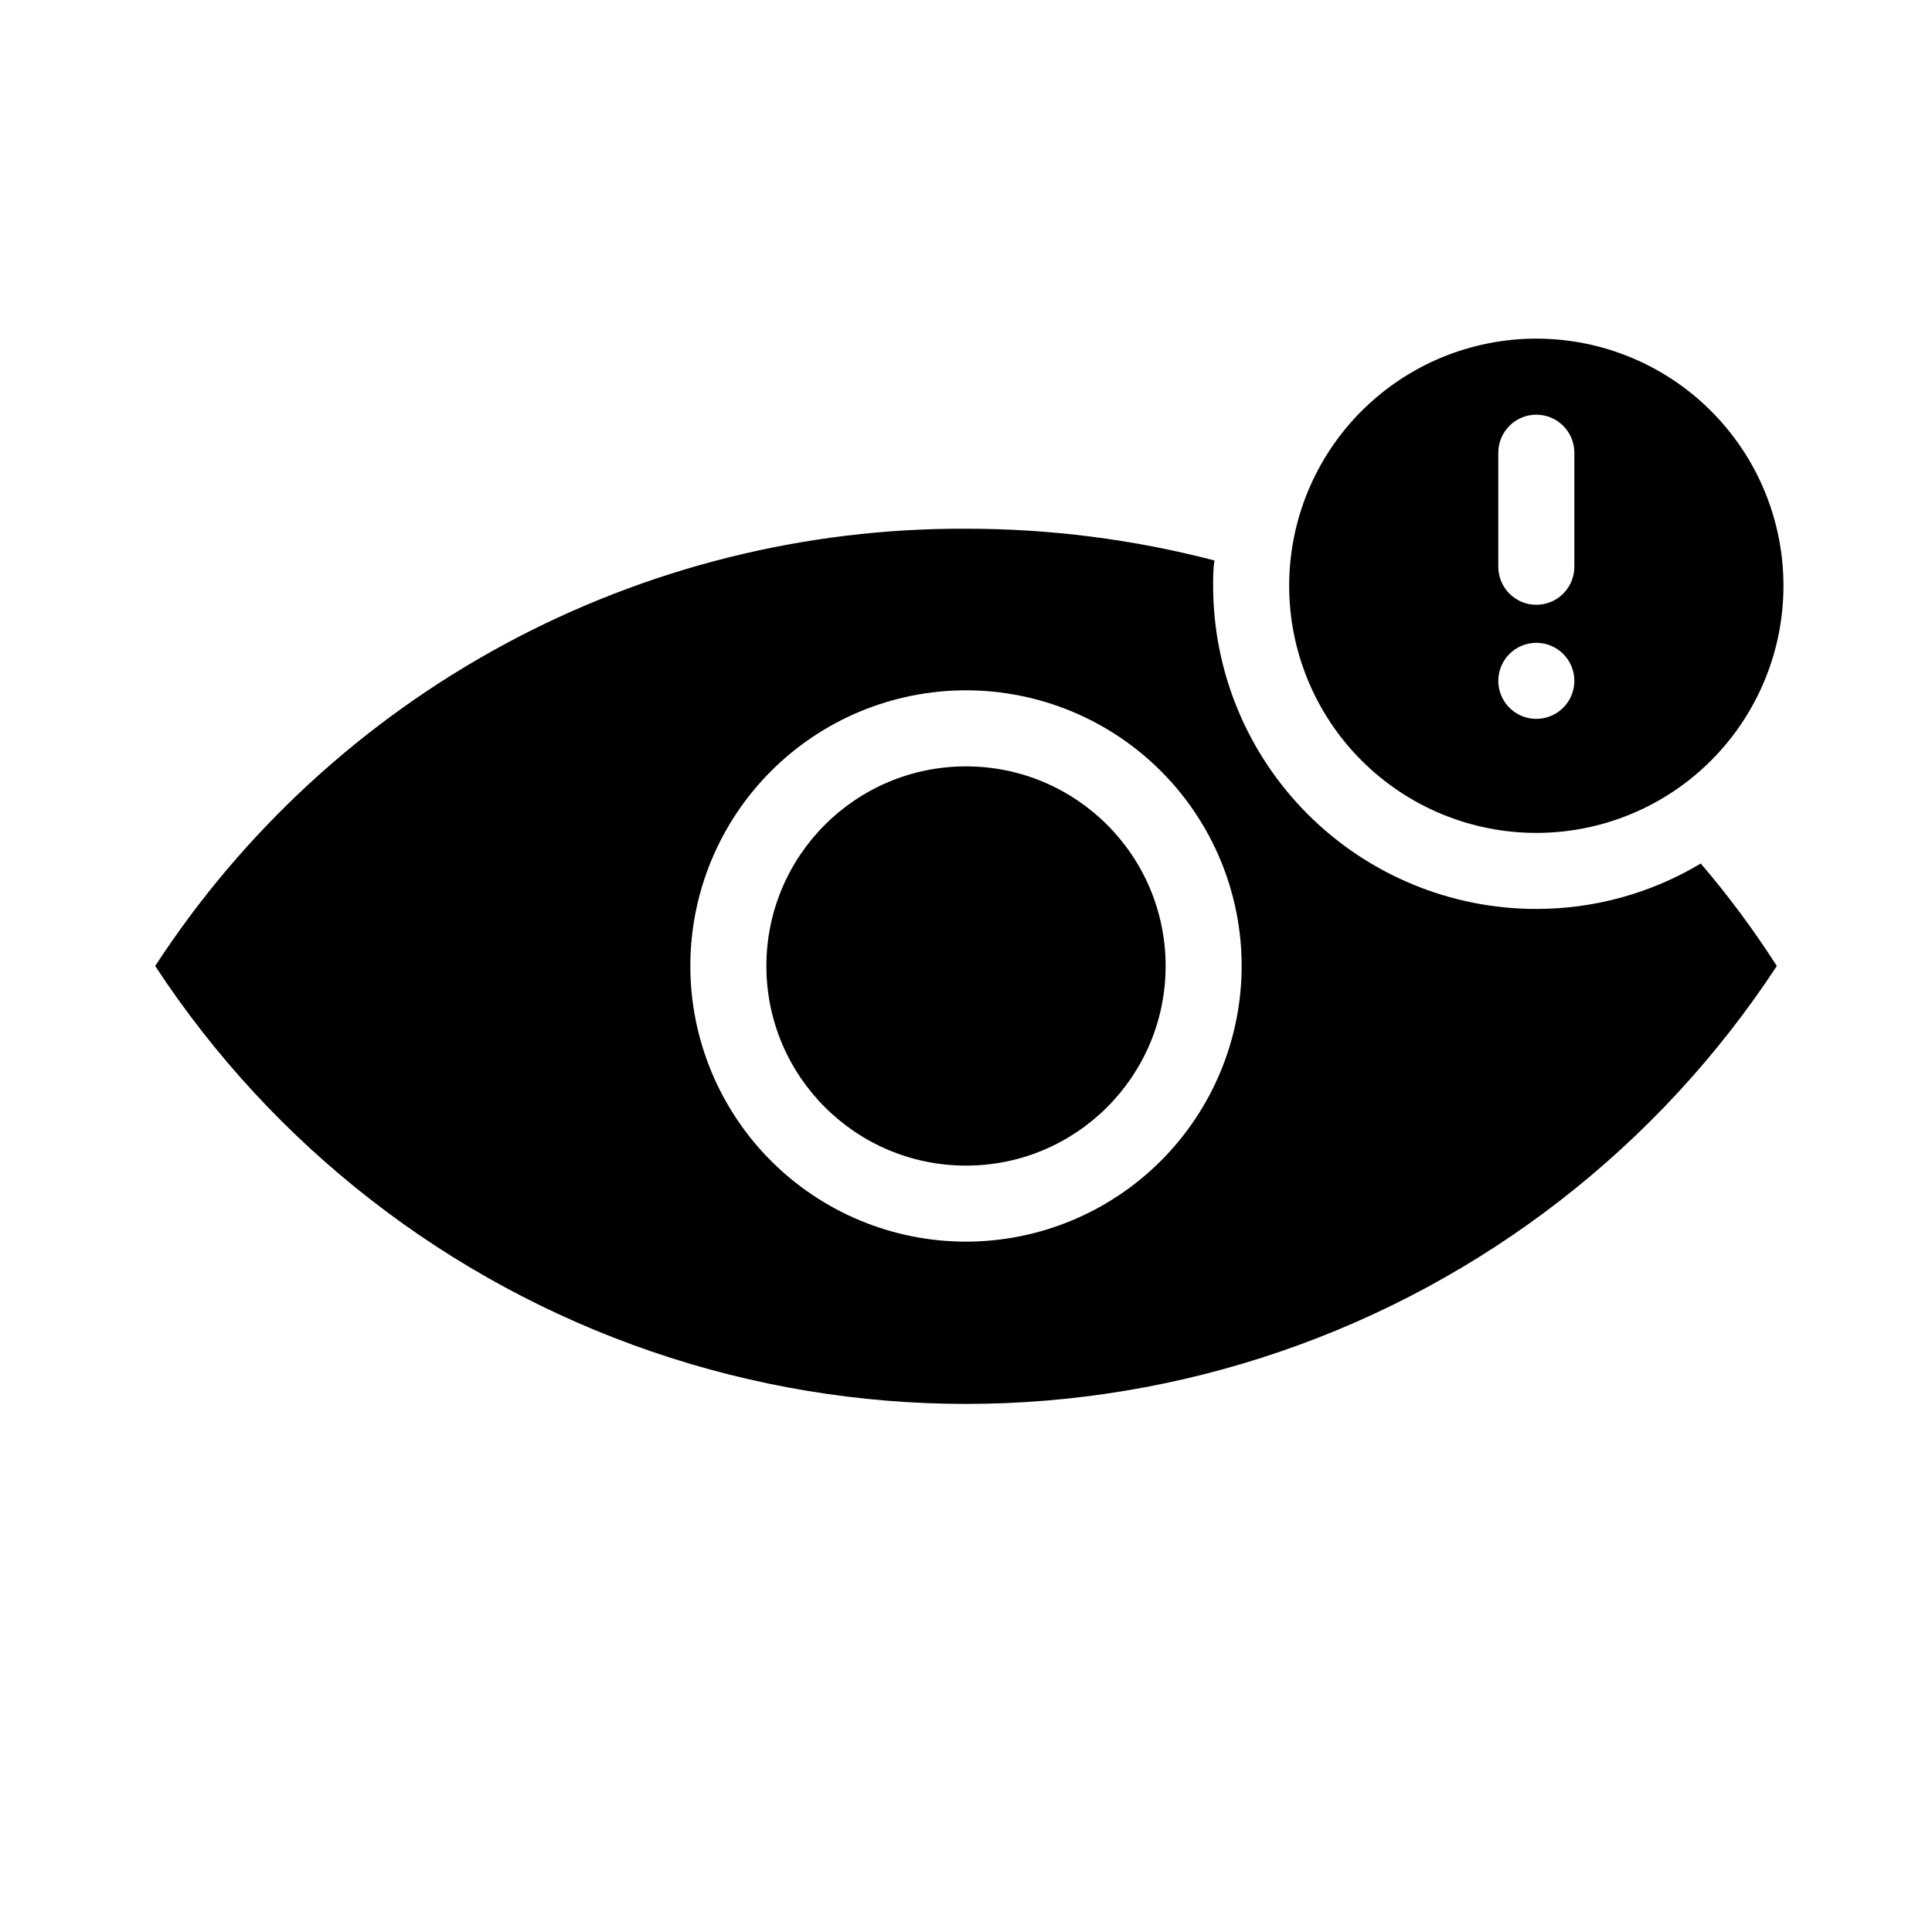 <?xml version="1.0" encoding="UTF-8"?>
<!-- The Best Svg Icon site in the world: iconSvg.co, Visit us! https://iconsvg.co -->
<svg fill="#000000" width="800px" height="800px" version="1.1" viewBox="144 144 512 512" xmlns="http://www.w3.org/2000/svg">
 <g>
  <path d="m551.14 364.73c17.371 0 34.031-6.898 46.312-19.184 12.281-12.281 19.184-28.941 19.184-46.309 0-17.371-6.902-34.031-19.184-46.312-12.281-12.285-28.941-19.184-46.312-19.184s-34.027 6.898-46.312 19.184c-12.281 12.281-19.184 28.941-19.184 46.312 0 17.367 6.902 34.027 19.184 46.309 12.285 12.285 28.941 19.184 46.312 19.184zm-10.074-100.76c0-5.562 4.512-10.074 10.074-10.074 5.566 0 10.078 4.512 10.078 10.074v30.23c0 5.562-4.512 10.074-10.078 10.074-5.562 0-10.074-4.512-10.074-10.074zm10.078 50.383h-0.004c4.078 0 7.75 2.453 9.309 6.219 1.562 3.766 0.699 8.102-2.184 10.98-2.883 2.883-7.215 3.746-10.98 2.184-3.766-1.559-6.219-5.231-6.219-9.309 0-5.562 4.512-10.074 10.074-10.074z"/>
  <path d="m452.9 400c0 29.215-23.684 52.898-52.898 52.898-29.219 0-52.902-23.684-52.902-52.898 0-29.219 23.684-52.902 52.902-52.902 29.215 0 52.898 23.684 52.898 52.902"/>
  <path d="m551.14 384.88c-22.715 0-44.5-9.023-60.562-25.086-16.062-16.059-25.086-37.844-25.086-60.559 0-2.266 0-4.484 0.352-6.699l0.004-0.004c-21.5-5.606-43.629-8.434-65.848-8.414-42.648-0.184-84.66 10.328-122.2 30.57-37.535 20.242-69.398 49.574-92.676 85.309 31.293 47.727 77.586 83.68 131.58 102.18 53.988 18.504 112.6 18.504 166.59 0 53.988-18.5 100.28-54.453 131.58-102.18-6.086-9.508-12.82-18.582-20.152-27.156-13.168 7.891-28.23 12.051-43.582 12.039zm-151.14 88.168c-19.375 0-37.957-7.695-51.656-21.395-13.699-13.703-21.398-32.281-21.398-51.656s7.699-37.957 21.398-51.656 32.281-21.398 51.656-21.398 37.953 7.699 51.656 21.398c13.699 13.699 21.395 32.281 21.395 51.656-0.012 19.367-7.715 37.941-21.41 51.641-13.699 13.695-32.273 21.398-51.641 21.41z"/>
 </g>
</svg>